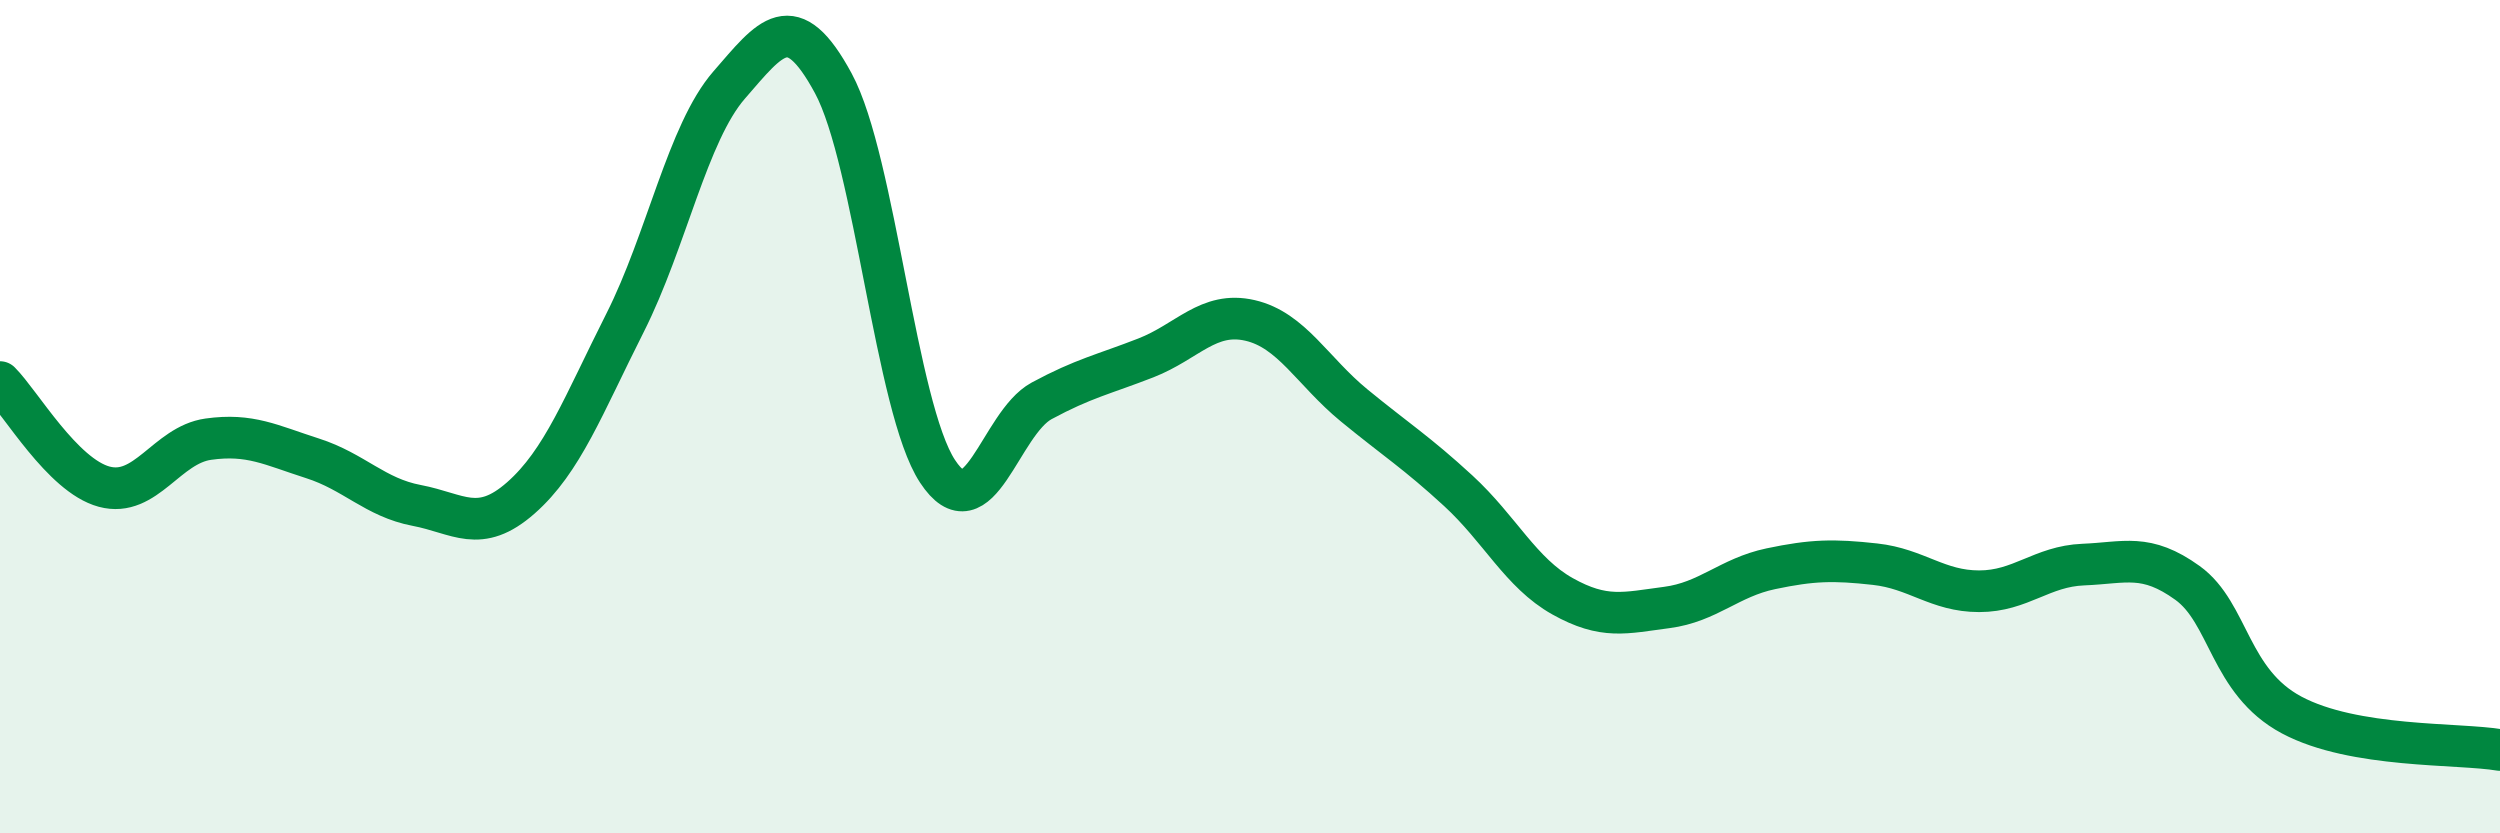 
    <svg width="60" height="20" viewBox="0 0 60 20" xmlns="http://www.w3.org/2000/svg">
      <path
        d="M 0,9.17 C 0.5,9.67 1.5,11.41 2.5,11.68 C 3.5,11.95 4,10.68 5,10.54 C 6,10.4 6.5,10.68 7.5,11 C 8.5,11.32 9,11.94 10,12.13 C 11,12.32 11.5,12.83 12.5,11.95 C 13.5,11.07 14,9.73 15,7.75 C 16,5.77 16.5,3.19 17.5,2.04 C 18.5,0.89 19,0.15 20,2 C 21,3.85 21.5,9.79 22.5,11.31 C 23.5,12.83 24,10.16 25,9.62 C 26,9.08 26.5,8.98 27.5,8.59 C 28.5,8.2 29,7.46 30,7.69 C 31,7.92 31.5,8.91 32.5,9.73 C 33.5,10.55 34,10.86 35,11.78 C 36,12.7 36.5,13.75 37.5,14.31 C 38.5,14.87 39,14.71 40,14.58 C 41,14.45 41.5,13.86 42.5,13.65 C 43.5,13.44 44,13.43 45,13.54 C 46,13.65 46.5,14.19 47.5,14.19 C 48.5,14.19 49,13.59 50,13.55 C 51,13.51 51.5,13.27 52.5,13.99 C 53.5,14.71 53.5,16.36 55,17.16 C 56.5,17.96 59,17.83 60,18L60 20L0 20Z"
        fill="#008740"
        opacity="0.1"
        stroke-linecap="round"
        stroke-linejoin="round"
      />
      <path
        d="M 0,9.17 C 0.5,9.67 1.5,11.41 2.5,11.68 C 3.5,11.95 4,10.68 5,10.54 C 6,10.4 6.5,10.68 7.5,11 C 8.5,11.32 9,11.94 10,12.13 C 11,12.32 11.5,12.83 12.5,11.95 C 13.5,11.07 14,9.73 15,7.75 C 16,5.77 16.5,3.19 17.5,2.04 C 18.5,0.89 19,0.15 20,2 C 21,3.85 21.5,9.79 22.5,11.31 C 23.5,12.83 24,10.16 25,9.62 C 26,9.08 26.5,8.98 27.5,8.59 C 28.5,8.2 29,7.46 30,7.69 C 31,7.92 31.5,8.91 32.5,9.73 C 33.5,10.55 34,10.86 35,11.78 C 36,12.7 36.5,13.75 37.5,14.31 C 38.5,14.87 39,14.71 40,14.58 C 41,14.45 41.5,13.86 42.5,13.65 C 43.5,13.44 44,13.43 45,13.54 C 46,13.65 46.5,14.19 47.5,14.19 C 48.5,14.19 49,13.59 50,13.55 C 51,13.51 51.5,13.27 52.5,13.99 C 53.5,14.71 53.5,16.36 55,17.16 C 56.5,17.96 59,17.83 60,18"
        stroke="#008740"
        stroke-width="1"
        fill="none"
        stroke-linecap="round"
        stroke-linejoin="round"
      />
    </svg>
  